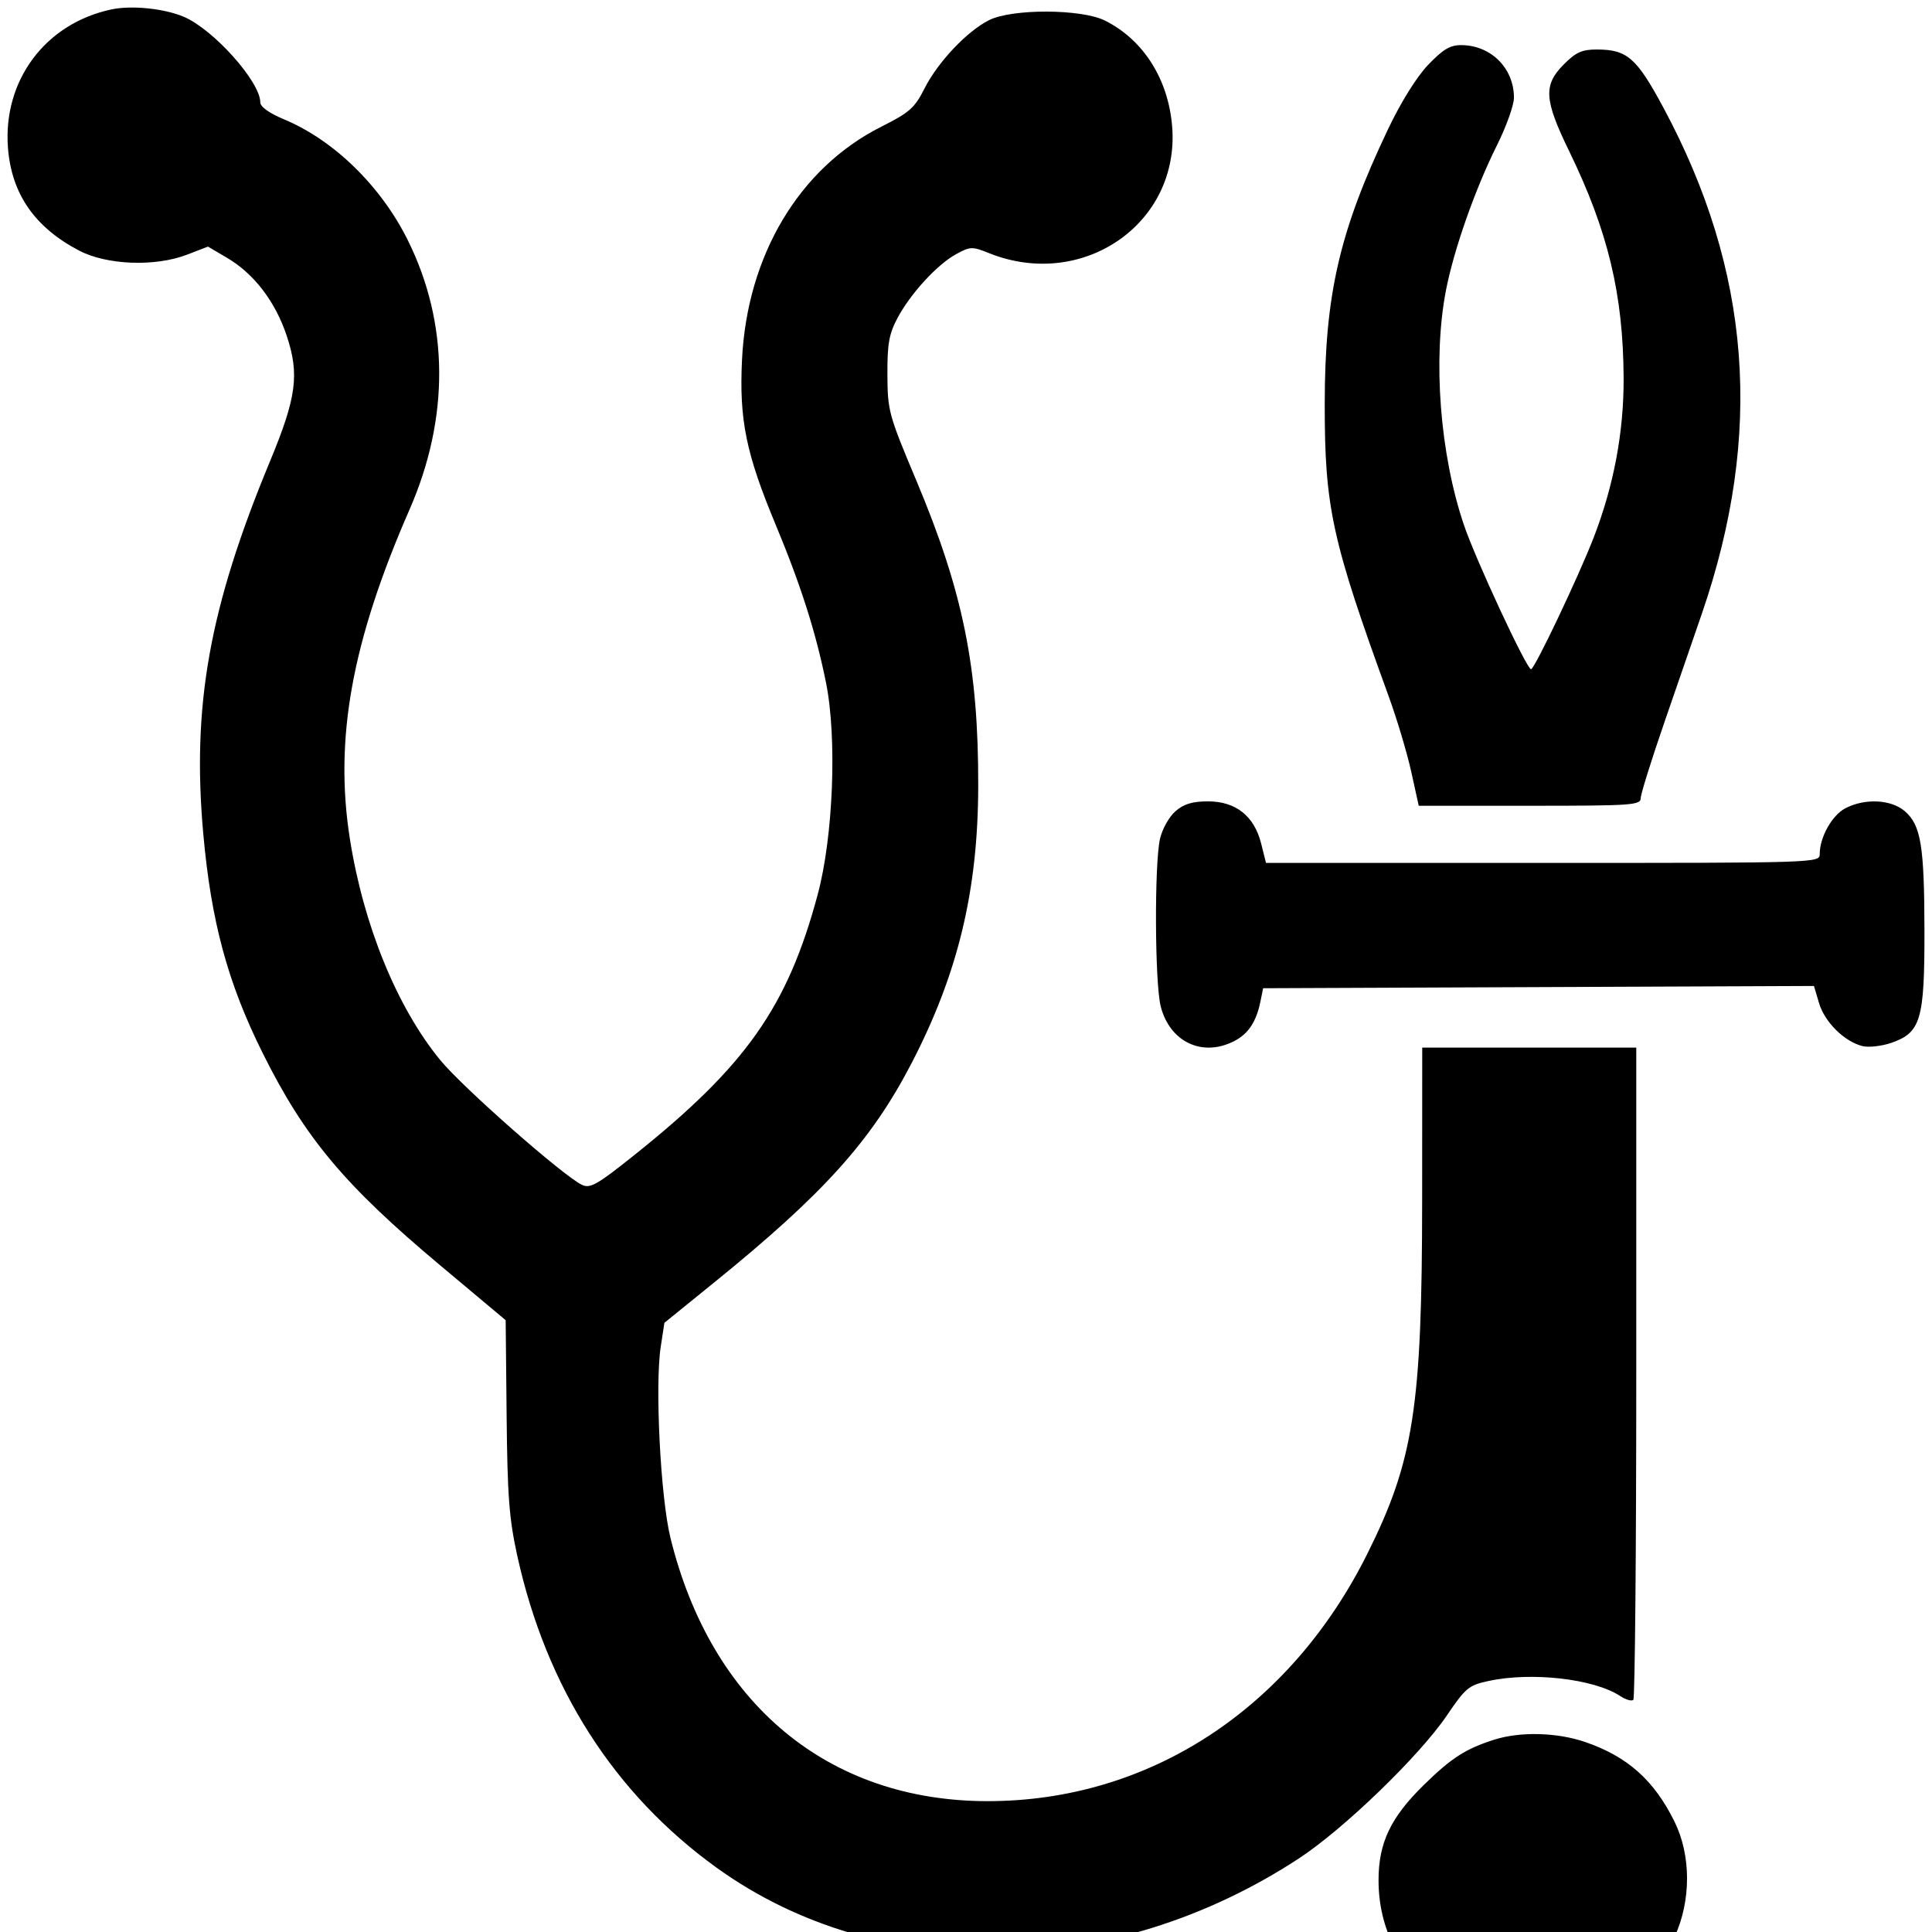 <svg xmlns="http://www.w3.org/2000/svg" fill="none" viewBox="0 0 128 128">
    <path fill-rule="evenodd" clip-rule="evenodd" d="M7.394 0.622C3.003 1.547 0.173 5.34 0.53 9.822C0.772 12.857 2.304 15.063 5.235 16.599C7.079 17.566 10.281 17.686 12.401 16.869L13.779 16.338L15.06 17.093C16.825 18.134 18.232 19.97 18.985 22.215C19.851 24.793 19.651 26.313 17.887 30.564C13.864 40.261 12.703 46.752 13.47 55.269C13.992 61.073 15.09 65.122 17.4 69.763C20.198 75.385 22.814 78.513 29.173 83.84L33.502 87.466L33.565 93.802C33.617 99.103 33.731 100.614 34.266 103.051C36.186 111.803 40.687 118.848 47.487 123.747C58.227 131.484 73.701 131.231 86.068 123.117C89.043 121.165 94.035 116.34 95.858 113.655C97.102 111.822 97.306 111.653 98.622 111.369C101.485 110.751 105.613 111.225 107.352 112.372C107.719 112.614 108.106 112.724 108.213 112.617C108.319 112.509 108.407 102.743 108.407 90.914V69.406H101.316H94.226L94.221 79.529C94.213 93.218 93.662 96.779 90.592 102.936C85.453 113.246 76.108 119.334 65.43 119.331C54.876 119.329 47.125 112.893 44.419 101.886C43.762 99.215 43.384 91.777 43.775 89.228L44.019 87.639L47.345 84.943C54.56 79.095 57.719 75.586 60.376 70.473C63.471 64.514 64.796 59.017 64.81 52.073C64.826 44.224 63.809 39.208 60.706 31.828C58.877 27.48 58.806 27.221 58.794 24.836C58.783 22.794 58.898 22.139 59.449 21.093C60.307 19.466 62.098 17.513 63.358 16.831C64.282 16.329 64.417 16.325 65.51 16.765C71.715 19.264 78.171 14.815 77.659 8.393C77.409 5.249 75.753 2.636 73.205 1.363C71.647 0.584 67.061 0.567 65.53 1.334C64.069 2.066 62.136 4.111 61.251 5.862C60.597 7.156 60.262 7.452 58.385 8.396C52.961 11.124 49.498 16.915 49.161 23.826C48.967 27.804 49.42 30.035 51.381 34.741C53.053 38.756 54.053 41.891 54.725 45.225C55.464 48.895 55.207 55.424 54.173 59.273C52.174 66.712 49.43 70.61 42.034 76.52C39.567 78.492 39.102 78.757 38.561 78.501C37.324 77.916 30.669 72.061 29.176 70.244C26.306 66.752 24.082 61.308 23.179 55.569C22.139 48.96 23.311 42.494 27.129 33.768C29.791 27.683 29.753 21.429 27.019 15.915C25.244 12.335 22.124 9.287 18.825 7.91C17.831 7.495 17.245 7.076 17.245 6.779C17.245 5.413 14.13 1.934 12.17 1.109C10.864 0.56 8.725 0.342 7.394 0.622ZM94.611 4.304C93.844 5.109 92.808 6.776 91.941 8.601C88.741 15.329 87.774 19.529 87.767 26.73C87.761 33.623 88.231 35.775 91.993 46.102C92.547 47.624 93.225 49.885 93.498 51.127L93.995 53.384H101.345C108.15 53.384 108.696 53.346 108.703 52.874C108.706 52.594 109.435 50.267 110.322 47.704C111.209 45.14 112.307 41.958 112.762 40.631C116.847 28.736 116.021 17.946 110.196 7.117C108.426 3.824 107.801 3.28 105.787 3.28C104.808 3.28 104.405 3.462 103.602 4.27C102.243 5.639 102.302 6.604 103.955 10.001C106.537 15.306 107.545 19.507 107.569 25.053C107.584 28.626 106.919 32.168 105.585 35.615C104.583 38.204 101.678 44.312 101.437 44.337C101.157 44.365 97.76 37.064 96.983 34.764C95.398 30.072 94.918 23.811 95.795 19.255C96.315 16.55 97.729 12.526 99.179 9.622C99.797 8.384 100.303 6.968 100.303 6.476C100.303 4.512 98.771 2.989 96.795 2.989C96.068 2.989 95.588 3.278 94.611 4.304ZM77.875 53.748C77.458 54.111 77.001 54.925 76.854 55.569C76.477 57.212 76.507 65.102 76.897 66.659C77.492 69.038 79.673 70.067 81.787 68.966C82.713 68.484 83.233 67.693 83.508 66.347L83.686 65.473L101.933 65.398L120.179 65.323L120.52 66.469C120.892 67.717 122.192 69.004 123.387 69.305C123.803 69.41 124.67 69.312 125.318 69.087C127.257 68.412 127.507 67.563 127.5 61.686C127.492 56.042 127.269 54.673 126.204 53.748C125.298 52.962 123.558 52.874 122.261 53.549C121.38 54.008 120.561 55.468 120.561 56.579C120.561 57.168 120.465 57.171 102.219 57.171H83.876L83.555 55.889C83.099 54.066 81.875 53.093 80.039 53.093C78.995 53.093 78.435 53.262 77.875 53.748ZM99.001 115.257C97.105 115.86 96.164 116.464 94.338 118.251C92.137 120.404 91.332 122.094 91.332 124.561C91.332 127.774 92.729 130.483 95.411 132.47C100.818 136.477 108.091 134.531 110.949 128.313C112.05 125.916 112.044 122.914 110.934 120.673C109.579 117.941 107.837 116.387 105.044 115.42C103.18 114.774 100.725 114.708 99.001 115.257Z" fill="white"/>
    <style>
        path { fill: #000; }
        @media (prefers-color-scheme: dark) {
            path { fill: #FFF; }
        }
    </style>
</svg>
